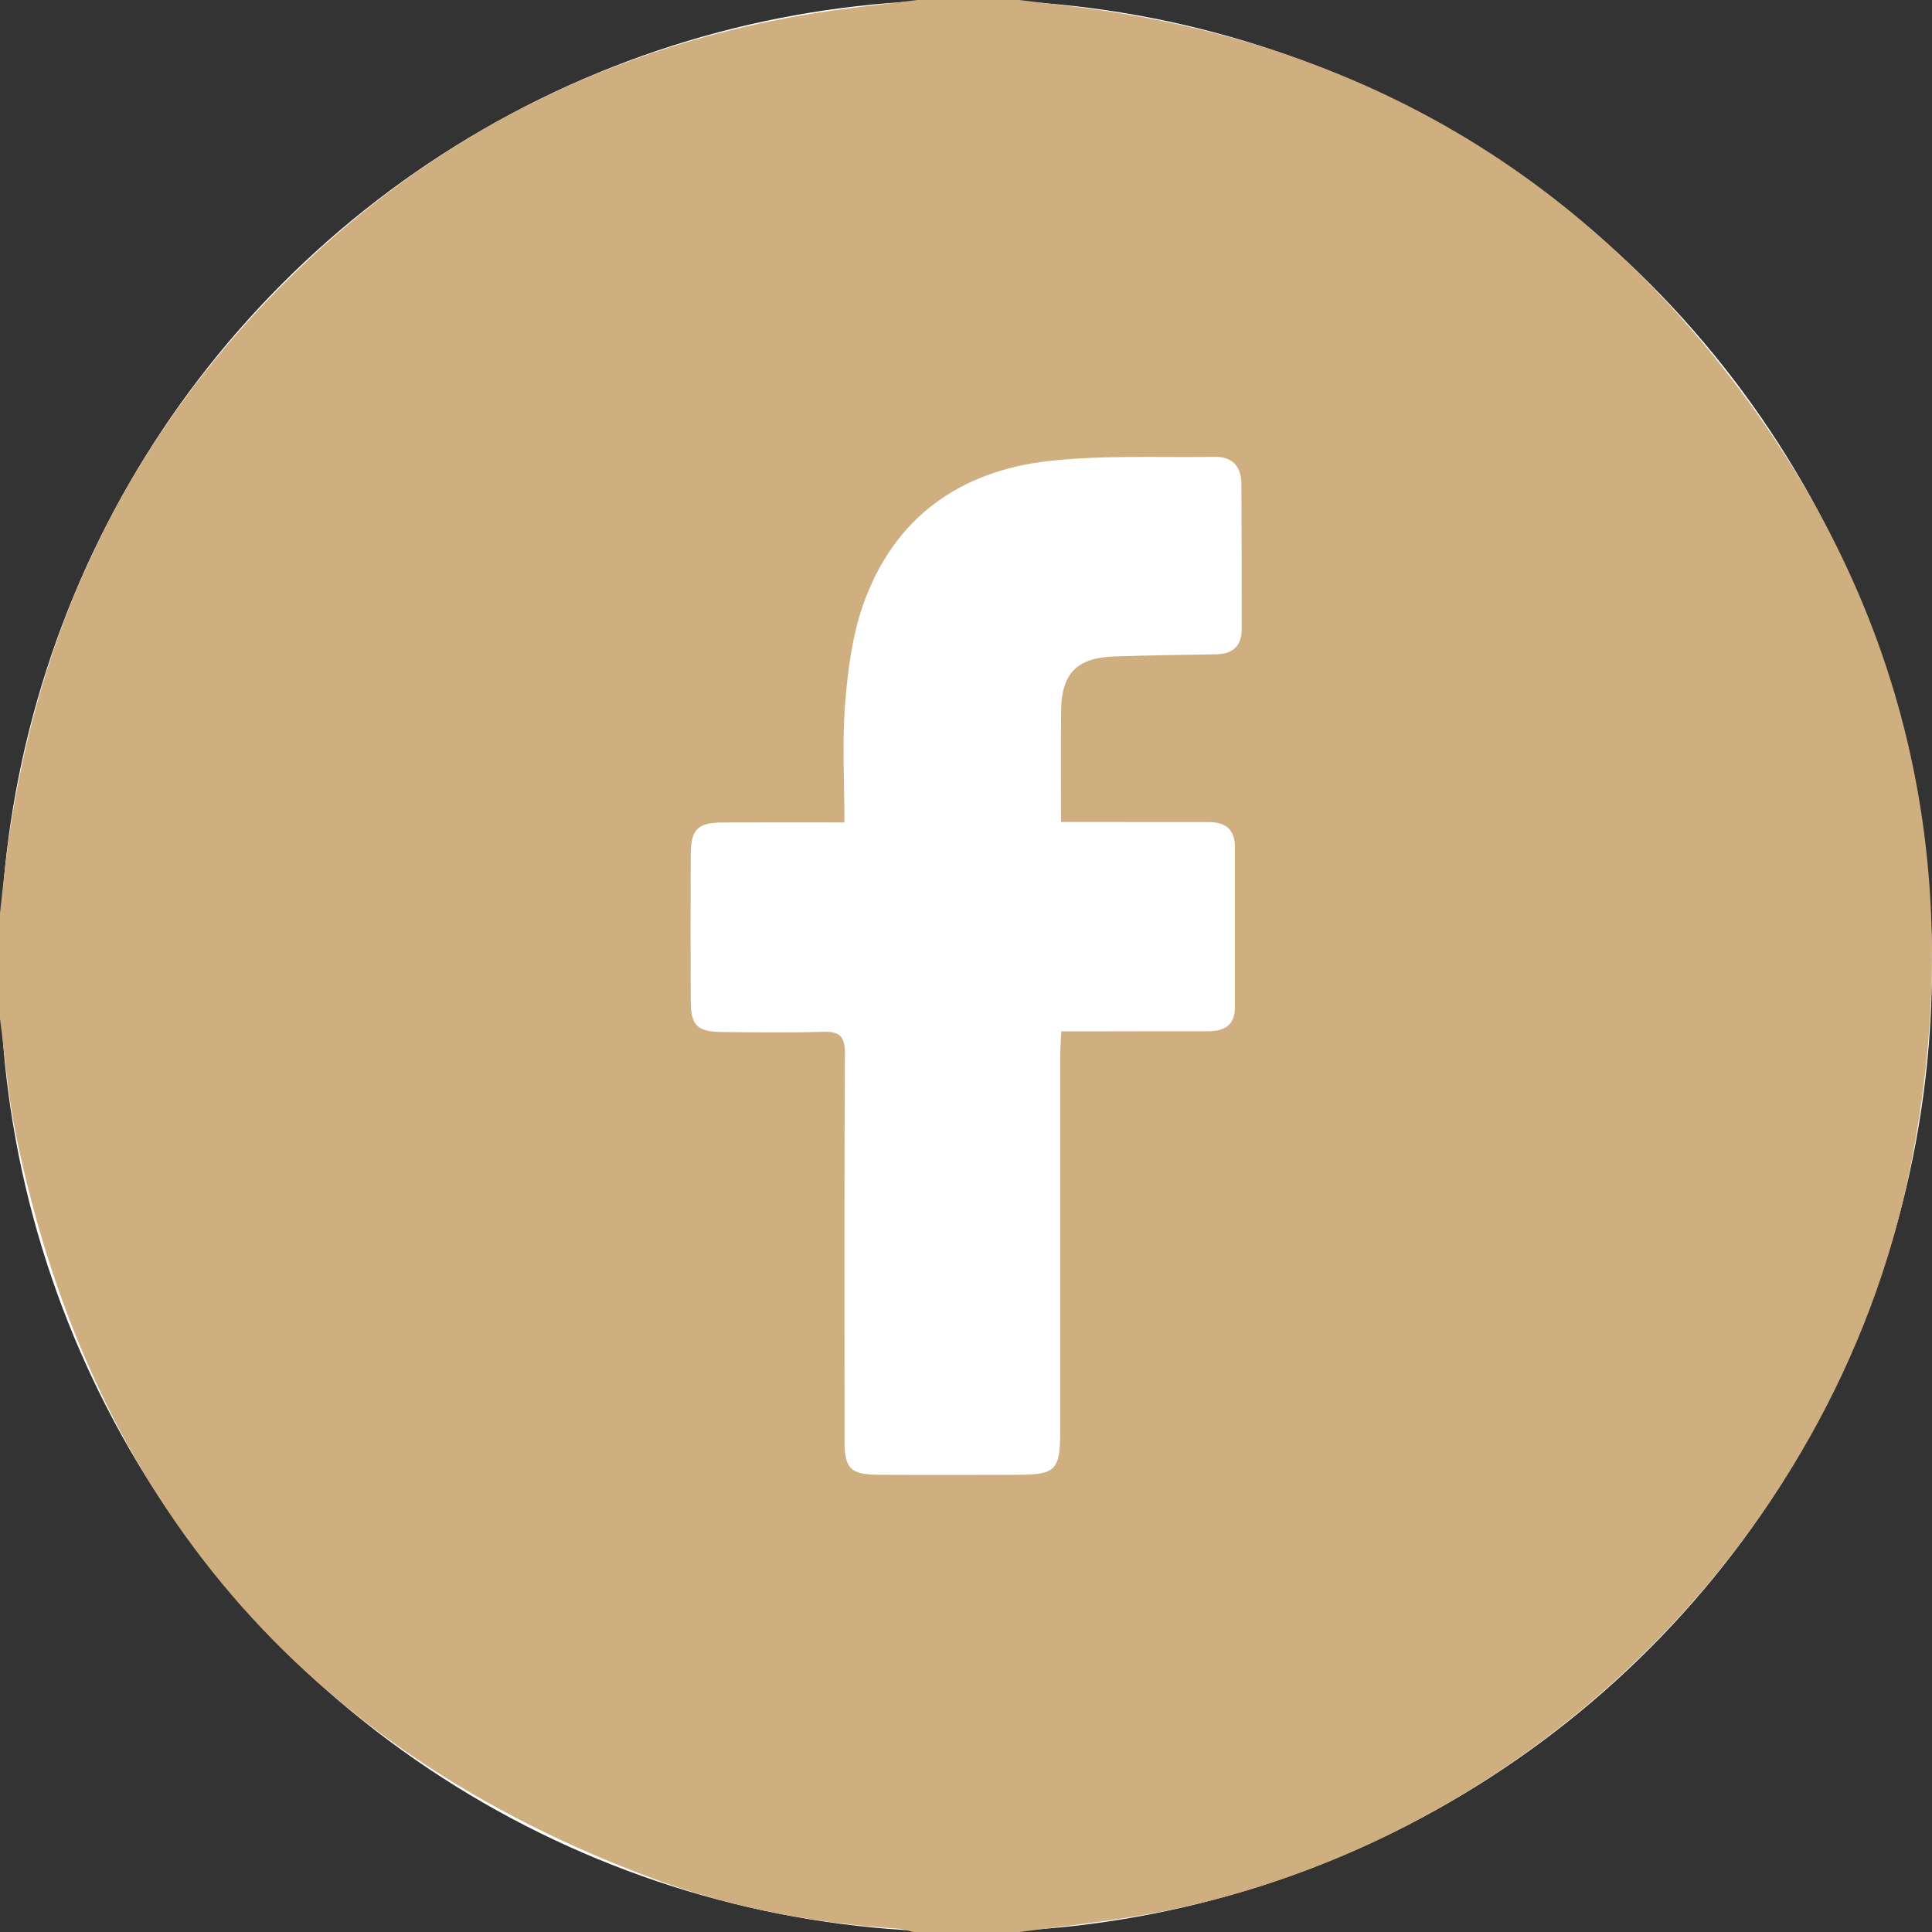 <svg width="40" height="40" viewBox="0 0 40 40" fill="none" xmlns="http://www.w3.org/2000/svg">
<rect x="0" y="0" width="40" height="40" fill="#333333" stroke="none"/>
<g id="Facebook" clip-path="url(#clip0_935_4537)">
<circle id="Ellipse 23" cx="20" cy="20" r="20" fill="white"/>
<path id="Vector" d="M18.989 0C19.693 0 20.396 0 21.099 0C21.705 0.076 22.311 0.139 22.914 0.23C28.04 1.009 32.284 3.395 35.522 7.426C39.492 12.367 40.791 18.006 39.541 24.219C37.971 32.017 31.349 38.388 23.491 39.678C22.698 39.808 21.896 39.894 21.098 40.001H18.91C18.81 39.977 18.711 39.94 18.609 39.932C16.872 39.822 15.171 39.505 13.541 38.901C6.286 36.21 1.883 31.058 0.328 23.484C0.166 22.698 0.108 21.892 0 21.094C0 20.365 0 19.635 0 18.906C0.058 18.405 0.105 17.902 0.176 17.402C0.781 13.126 2.52 9.383 5.504 6.251C8.563 3.039 12.292 1.049 16.672 0.305C17.44 0.174 18.217 0.1 18.989 0ZM17.485 17.028C16.613 17.028 15.783 17.025 14.954 17.029C14.449 17.031 14.304 17.173 14.301 17.68C14.296 18.696 14.296 19.71 14.301 20.726C14.303 21.235 14.433 21.361 14.96 21.367C15.65 21.374 16.34 21.384 17.03 21.363C17.378 21.351 17.495 21.446 17.493 21.817C17.477 24.484 17.484 27.153 17.485 29.821C17.485 30.406 17.604 30.529 18.194 30.533C19.157 30.54 20.121 30.537 21.084 30.534C21.852 30.532 21.95 30.431 21.95 29.646C21.95 27.043 21.95 24.44 21.951 21.837C21.951 21.686 21.965 21.535 21.973 21.353C22.155 21.353 22.296 21.353 22.437 21.353C23.296 21.352 24.155 21.349 25.014 21.35C25.352 21.35 25.568 21.227 25.568 20.854C25.568 19.748 25.568 18.642 25.568 17.535C25.568 17.177 25.375 17.02 25.027 17.02C24.311 17.021 23.595 17.02 22.878 17.019C22.584 17.019 22.288 17.019 21.967 17.019C21.967 16.215 21.961 15.461 21.969 14.709C21.977 13.945 22.298 13.617 23.061 13.592C23.764 13.569 24.466 13.556 25.169 13.547C25.521 13.543 25.708 13.377 25.708 13.026C25.71 12.024 25.706 11.022 25.701 10.02C25.699 9.658 25.52 9.453 25.151 9.459C24.007 9.477 22.853 9.418 21.721 9.544C19.869 9.75 18.504 10.721 17.871 12.519C17.643 13.169 17.552 13.882 17.497 14.574C17.435 15.373 17.483 16.18 17.483 17.028H17.485Z" fill="#CFAF7F"/>
</g>
<defs>
<clipPath id="clip0_935_4537">
<rect width="40" height="40" fill="white"/>
</clipPath>
</defs>
</svg>
